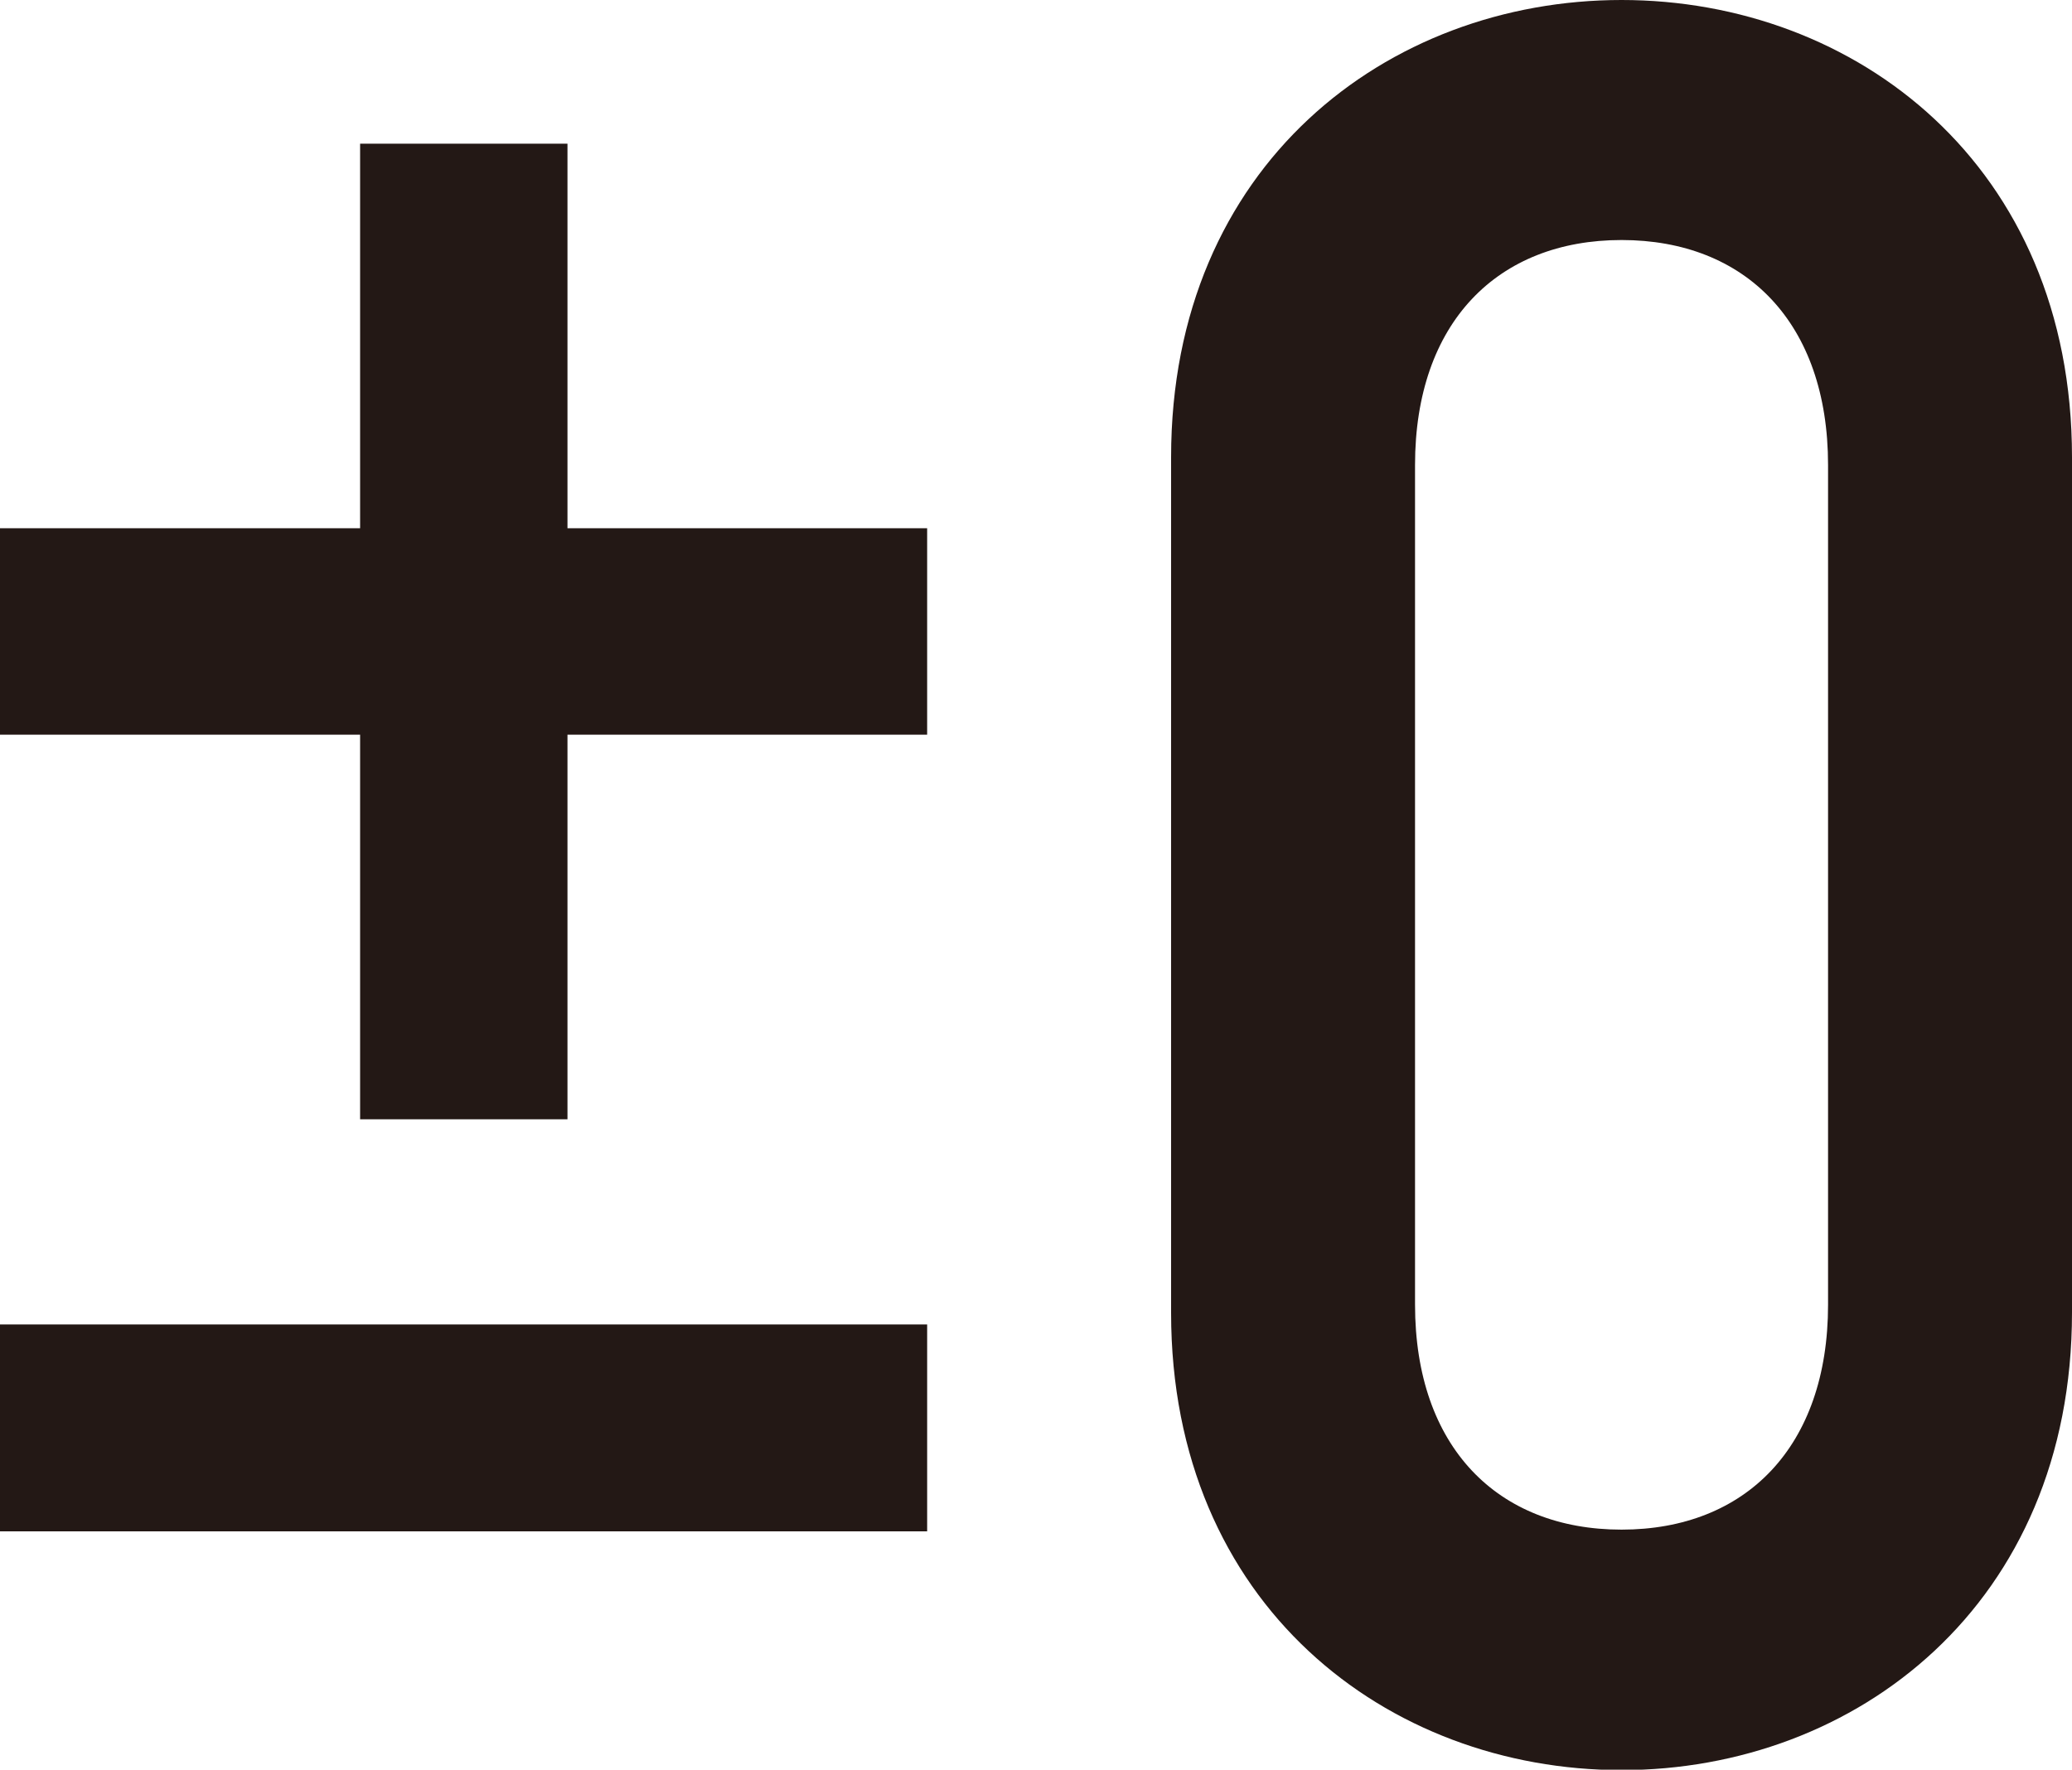 <svg id="レイヤー_1" xmlns="http://www.w3.org/2000/svg" viewBox="0 0 481.6 411.4"><style>.st0{fill:#231815}</style><path class="st0" d="M376.9 0c-54.4 0-104.7 38.4-104.7 106.3v198.9c0 67.9 50.3 106.3 104.7 106.3S481.6 373 481.6 305.1V106.3C481.6 38.4 431.3 0 376.9 0zm48 303.3c0 33.1-19.2 52.3-48 52.3s-48-19.2-48-52.3V108.1c0-33.1 19.2-52.3 48-52.3s48 19.2 48 52.3v195.2zM0 307.9h215.5V356H0zM131.9 33.4H83.7v89.4H0v48h83.7v89.4h48.2v-89.4h83.6v-48h-83.6z"/></svg>